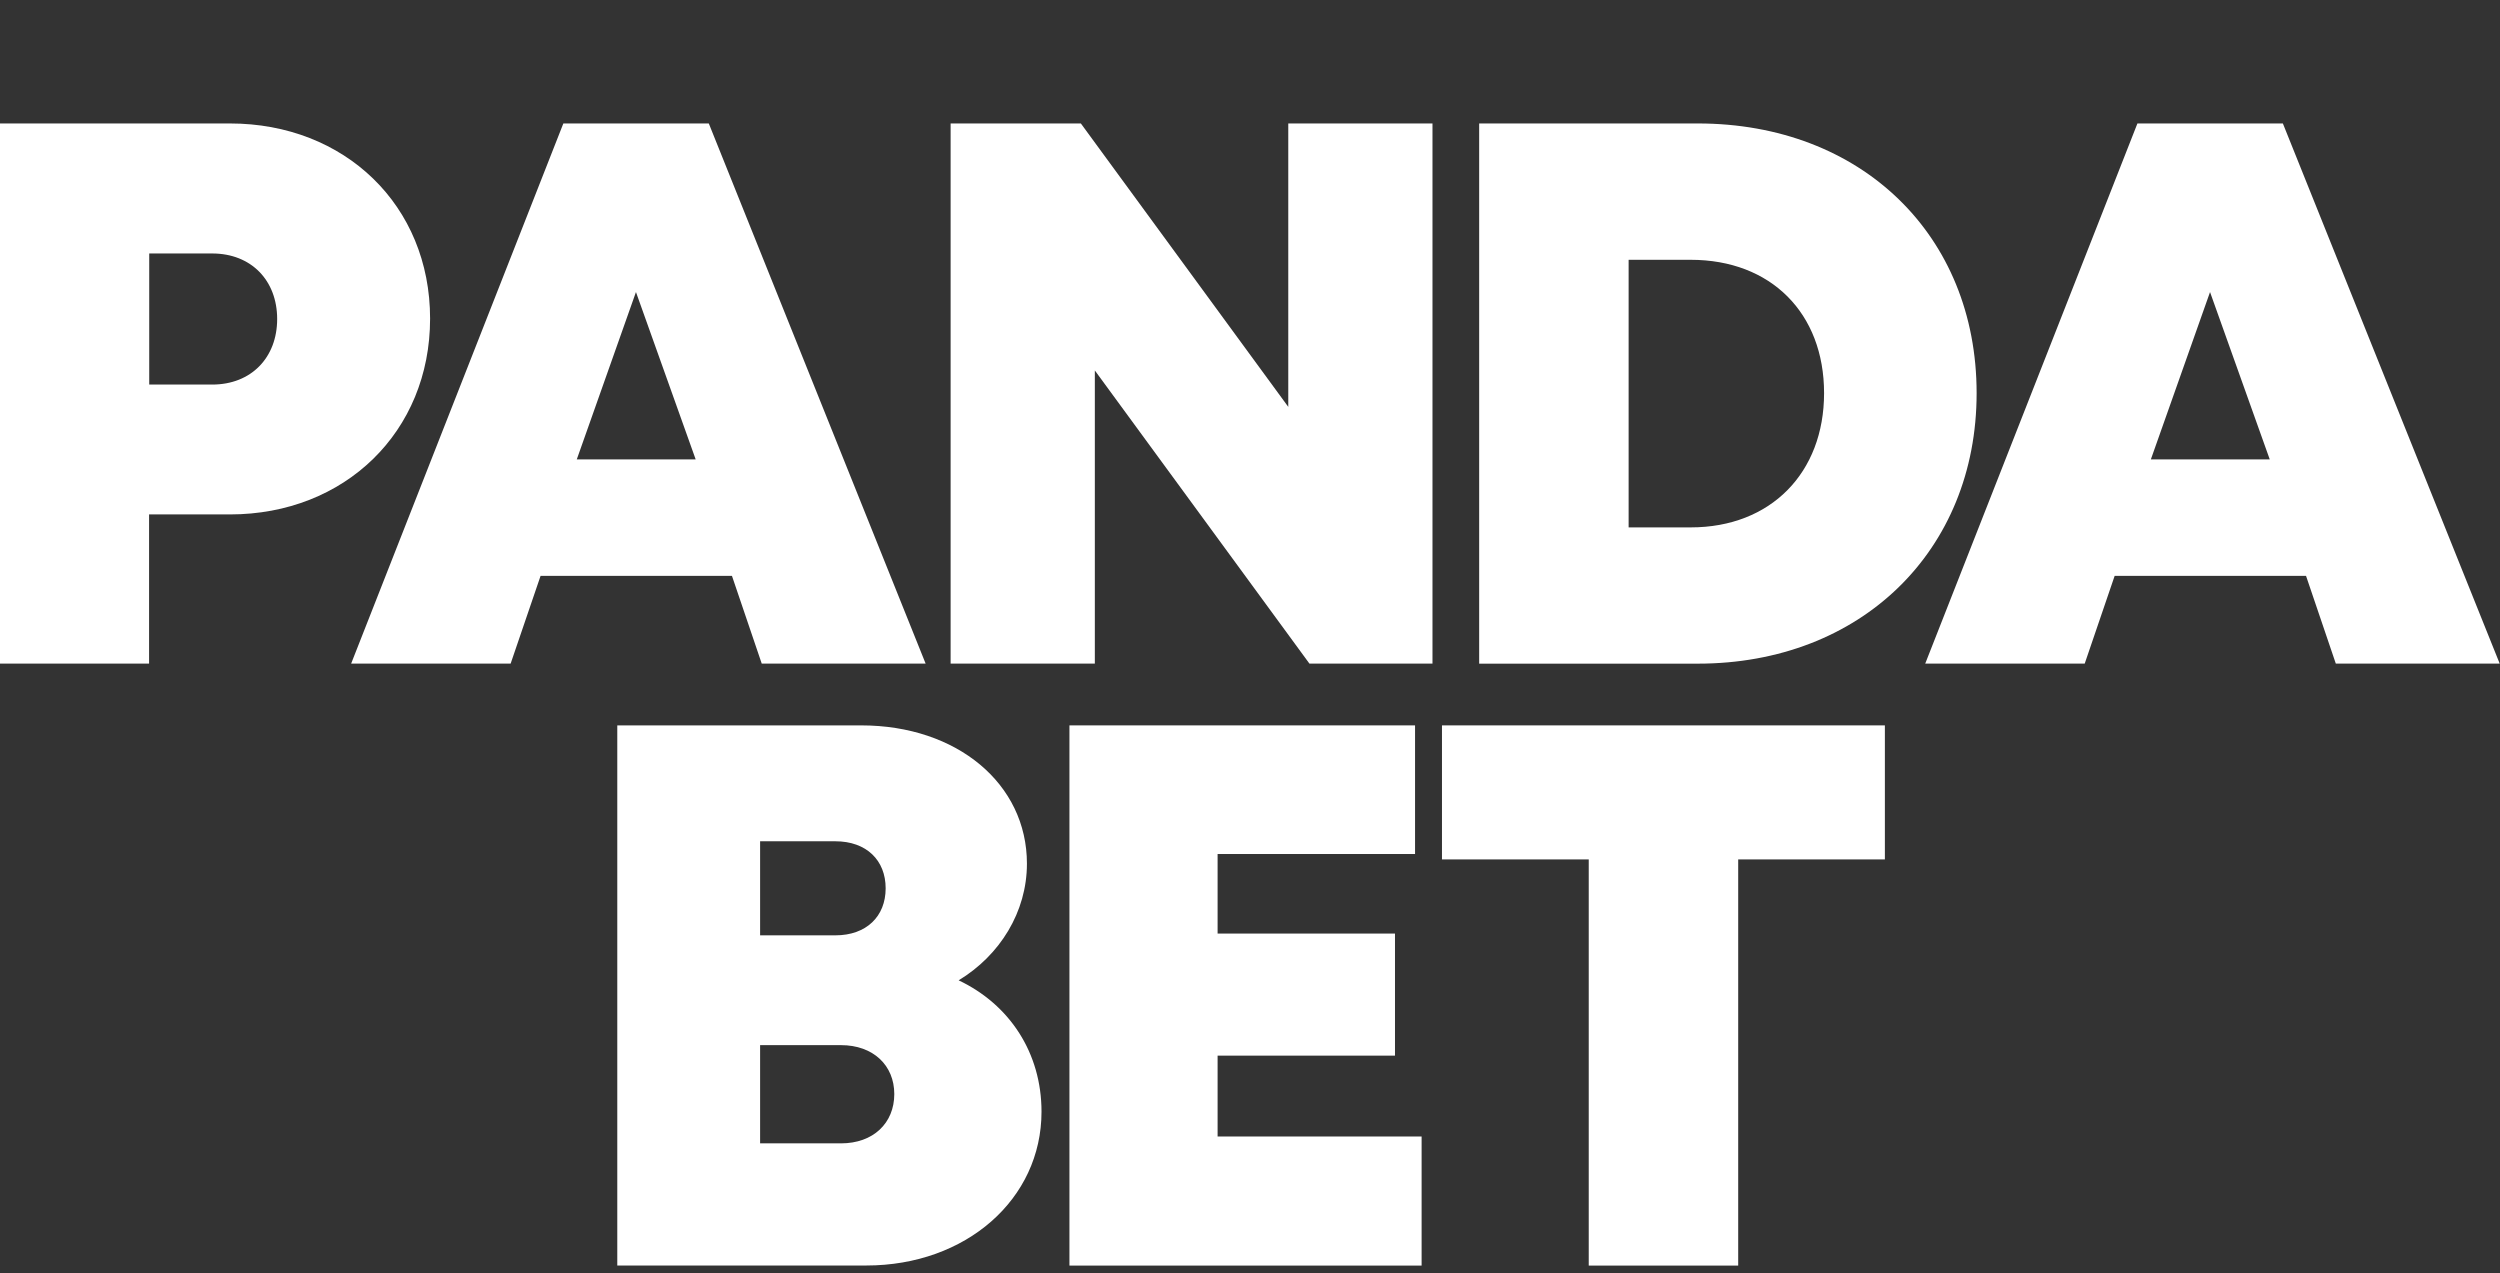 <svg width="324" height="165" viewBox="0 0 324 165" fill="none" xmlns="http://www.w3.org/2000/svg">
<rect x="0" y="0" width="324" height="165" fill="#333333" stroke="none"/>
<path d="M55.74 41.29C55.74 55.97 44.68 66.67 29.8 66.67H19.32V86H0V16H29.8C44.68 16 55.74 26.61 55.74 41.29ZM35.92 41.34C35.92 36.36 32.57 32.85 27.5 32.85H19.34V49.84H27.5C32.58 49.84 35.92 46.32 35.92 41.35V41.34Z" fill="white"/>
<path d="M94.87 74.63H70.06L66.18 86H45.51L73.01 16H91.86L119.96 86H98.72L94.86 74.63H94.87ZM82.42 37.85L74.75 59.54H90.16L82.42 37.85Z" fill="white"/>
<path d="M185.65 16V86H169.7L141.89 48.01V86H123.2V16H140.08L166.96 52.73V16H185.65Z" fill="white"/>
<path d="M256.17 50.95C256.17 71.38 241.17 86.01 220.03 86.01H191.7V16H220.03C241.23 16 256.17 30.49 256.17 50.95ZM236.4 50.95C236.4 40.56 229.49 33.67 219.12 33.67H211.07V68.35H219.12C229.49 68.35 236.4 61.28 236.4 50.95Z" fill="white"/>
<path d="M298.87 74.63H274.06L270.18 86H249.51L277.01 16H295.86L323.96 86H302.72L298.86 74.63H298.87ZM286.42 37.85L278.75 59.54H294.16L286.42 37.85Z" fill="white"/>
<path d="M124.24 127.05C130.84 130.18 134.98 136.44 134.98 144.08C134.98 155.42 125.19 164.01 112.27 164.01H80V94.01H111.62C124.03 94.01 133.09 101.58 133.09 111.93C133.09 118.19 129.59 123.81 124.24 127.05ZM115.9 141.79C115.9 138.07 113.17 135.45 108.99 135.45H98.51V148.18H108.99C113.17 148.18 115.9 145.56 115.9 141.79ZM114.78 115.12C114.78 111.49 112.29 109.03 108.26 109.03H98.51V121.22H108.26C112.29 121.22 114.78 118.76 114.78 115.13V115.12Z" fill="white"/>
<path d="M184.24 147.29V164.02H138.6V94.01H183.39V110.68H157.8V120.99H180.79V136.81H157.8V147.29H184.24Z" fill="white"/>
<path d="M244.29 111.38H225.27V164.02H205.9V111.38H186.88V94.01H244.28V111.38H244.29Z" fill="white"/>
</svg>
